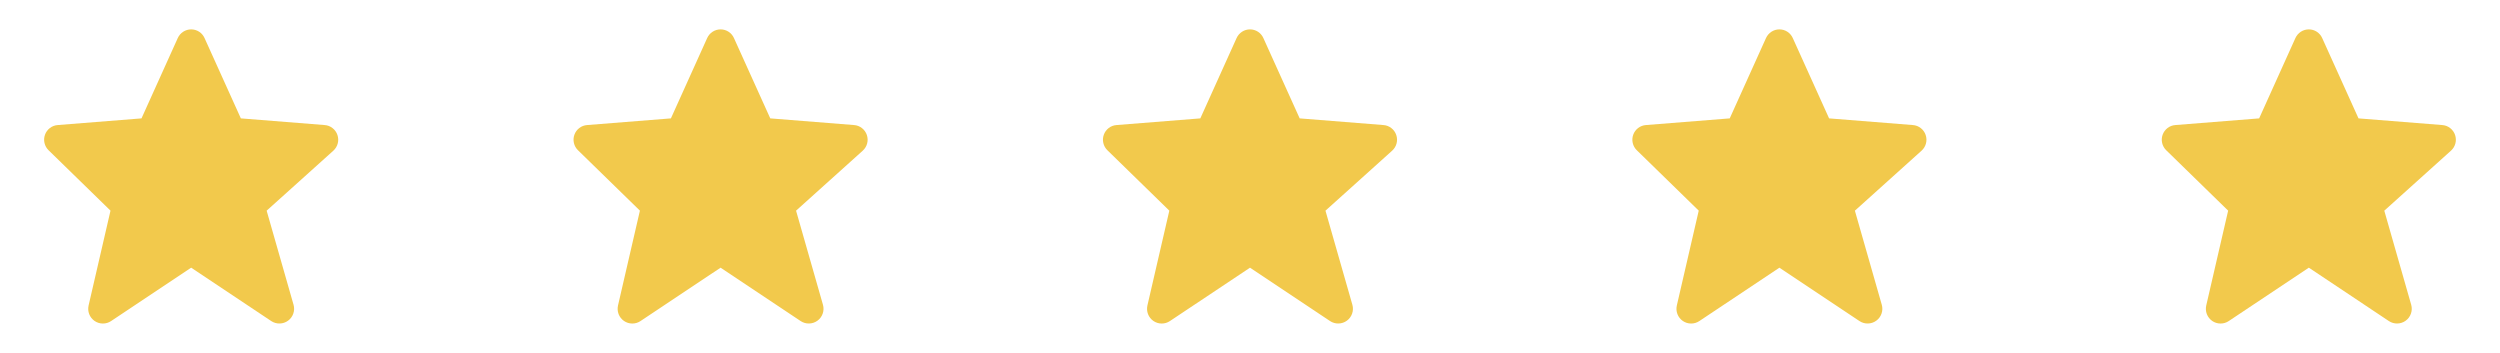 <svg width="85" height="12" viewBox="0 0 85 12" fill="none" xmlns="http://www.w3.org/2000/svg">
<path d="M11.473 4.59C11.442 4.497 11.384 4.416 11.307 4.356C11.23 4.295 11.137 4.259 11.04 4.252L8.189 4.025L6.955 1.295C6.916 1.207 6.852 1.132 6.771 1.079C6.691 1.027 6.596 0.999 6.5 0.999C6.404 0.999 6.31 1.027 6.229 1.079C6.148 1.131 6.084 1.206 6.044 1.294L4.811 4.025L1.96 4.252C1.865 4.259 1.773 4.294 1.697 4.352C1.62 4.411 1.562 4.49 1.53 4.58C1.497 4.67 1.491 4.768 1.513 4.862C1.534 4.955 1.582 5.041 1.651 5.108L3.757 7.162L3.012 10.387C2.99 10.485 2.997 10.587 3.033 10.681C3.069 10.774 3.133 10.855 3.215 10.912C3.298 10.969 3.396 11 3.496 11C3.596 11.001 3.694 10.972 3.777 10.916L6.5 9.101L9.222 10.916C9.308 10.973 9.408 11.002 9.51 10.999C9.612 10.997 9.712 10.964 9.794 10.903C9.877 10.843 9.939 10.759 9.972 10.662C10.006 10.566 10.009 10.461 9.981 10.363L9.066 7.163L11.335 5.122C11.483 4.988 11.537 4.779 11.473 4.59V4.59Z" fill="#F2C94C"/>
<path d="M29.473 4.59C29.442 4.497 29.384 4.416 29.307 4.356C29.23 4.295 29.137 4.259 29.039 4.252L26.189 4.025L24.955 1.295C24.916 1.207 24.852 1.132 24.771 1.079C24.691 1.027 24.596 0.999 24.5 0.999C24.404 0.999 24.309 1.027 24.229 1.079C24.148 1.131 24.084 1.206 24.044 1.294L22.811 4.025L19.96 4.252C19.865 4.259 19.773 4.294 19.697 4.352C19.62 4.411 19.562 4.49 19.53 4.58C19.497 4.67 19.491 4.768 19.513 4.862C19.534 4.955 19.582 5.041 19.651 5.108L21.757 7.162L21.012 10.387C20.99 10.485 20.997 10.587 21.033 10.681C21.069 10.774 21.133 10.855 21.215 10.912C21.298 10.969 21.395 11 21.496 11C21.596 11.001 21.694 10.972 21.777 10.916L24.5 9.101L27.222 10.916C27.308 10.973 27.408 11.002 27.51 10.999C27.612 10.997 27.712 10.964 27.794 10.903C27.877 10.843 27.939 10.759 27.972 10.662C28.006 10.566 28.009 10.461 27.981 10.363L27.066 7.163L29.334 5.122C29.483 4.988 29.537 4.779 29.473 4.59V4.59Z" fill="#F2C94C"/>
<path d="M47.473 4.59C47.442 4.497 47.384 4.416 47.307 4.356C47.23 4.295 47.137 4.259 47.039 4.252L44.189 4.025L42.955 1.295C42.916 1.207 42.852 1.132 42.771 1.079C42.691 1.027 42.596 0.999 42.5 0.999C42.404 0.999 42.309 1.027 42.229 1.079C42.148 1.131 42.084 1.206 42.044 1.294L40.811 4.025L37.96 4.252C37.865 4.259 37.773 4.294 37.697 4.352C37.62 4.411 37.562 4.49 37.53 4.58C37.497 4.67 37.491 4.768 37.513 4.862C37.534 4.955 37.582 5.041 37.651 5.108L39.757 7.162L39.012 10.387C38.99 10.485 38.997 10.587 39.033 10.681C39.069 10.774 39.133 10.855 39.215 10.912C39.298 10.969 39.395 11 39.496 11C39.596 11.001 39.694 10.972 39.777 10.916L42.5 9.101L45.222 10.916C45.308 10.973 45.408 11.002 45.51 10.999C45.612 10.997 45.712 10.964 45.794 10.903C45.877 10.843 45.939 10.759 45.972 10.662C46.006 10.566 46.009 10.461 45.981 10.363L45.066 7.163L47.334 5.122C47.483 4.988 47.537 4.779 47.473 4.59V4.59Z" fill="#F2C94C"/>
<path d="M65.473 4.59C65.442 4.497 65.384 4.416 65.307 4.356C65.23 4.295 65.137 4.259 65.039 4.252L62.189 4.025L60.955 1.295C60.916 1.207 60.852 1.132 60.771 1.079C60.691 1.027 60.596 0.999 60.5 0.999C60.404 0.999 60.309 1.027 60.229 1.079C60.148 1.131 60.084 1.206 60.044 1.294L58.811 4.025L55.96 4.252C55.865 4.259 55.773 4.294 55.697 4.352C55.62 4.411 55.562 4.49 55.53 4.58C55.497 4.67 55.491 4.768 55.513 4.862C55.534 4.955 55.582 5.041 55.651 5.108L57.757 7.162L57.012 10.387C56.99 10.485 56.997 10.587 57.033 10.681C57.069 10.774 57.133 10.855 57.215 10.912C57.298 10.969 57.395 11 57.496 11C57.596 11.001 57.694 10.972 57.777 10.916L60.5 9.101L63.222 10.916C63.308 10.973 63.408 11.002 63.51 10.999C63.612 10.997 63.712 10.964 63.794 10.903C63.877 10.843 63.939 10.759 63.972 10.662C64.006 10.566 64.009 10.461 63.981 10.363L63.066 7.163L65.334 5.122C65.483 4.988 65.537 4.779 65.473 4.59V4.59Z" fill="#F2C94C"/>
<path d="M83.473 4.59C83.442 4.497 83.384 4.416 83.307 4.356C83.23 4.295 83.137 4.259 83.039 4.252L80.189 4.025L78.955 1.295C78.916 1.207 78.852 1.132 78.771 1.079C78.691 1.027 78.596 0.999 78.5 0.999C78.404 0.999 78.309 1.027 78.229 1.079C78.148 1.131 78.084 1.206 78.044 1.294L76.811 4.025L73.96 4.252C73.865 4.259 73.773 4.294 73.697 4.352C73.62 4.411 73.562 4.49 73.53 4.58C73.497 4.67 73.491 4.768 73.513 4.862C73.534 4.955 73.582 5.041 73.651 5.108L75.757 7.162L75.012 10.387C74.99 10.485 74.997 10.587 75.033 10.681C75.069 10.774 75.133 10.855 75.215 10.912C75.298 10.969 75.395 11 75.496 11C75.596 11.001 75.694 10.972 75.777 10.916L78.5 9.101L81.222 10.916C81.308 10.973 81.408 11.002 81.51 10.999C81.612 10.997 81.712 10.964 81.794 10.903C81.877 10.843 81.939 10.759 81.972 10.662C82.006 10.566 82.009 10.461 81.981 10.363L81.066 7.163L83.334 5.122C83.483 4.988 83.537 4.779 83.473 4.59V4.59Z" fill="#F2C94C"/>
</svg>
